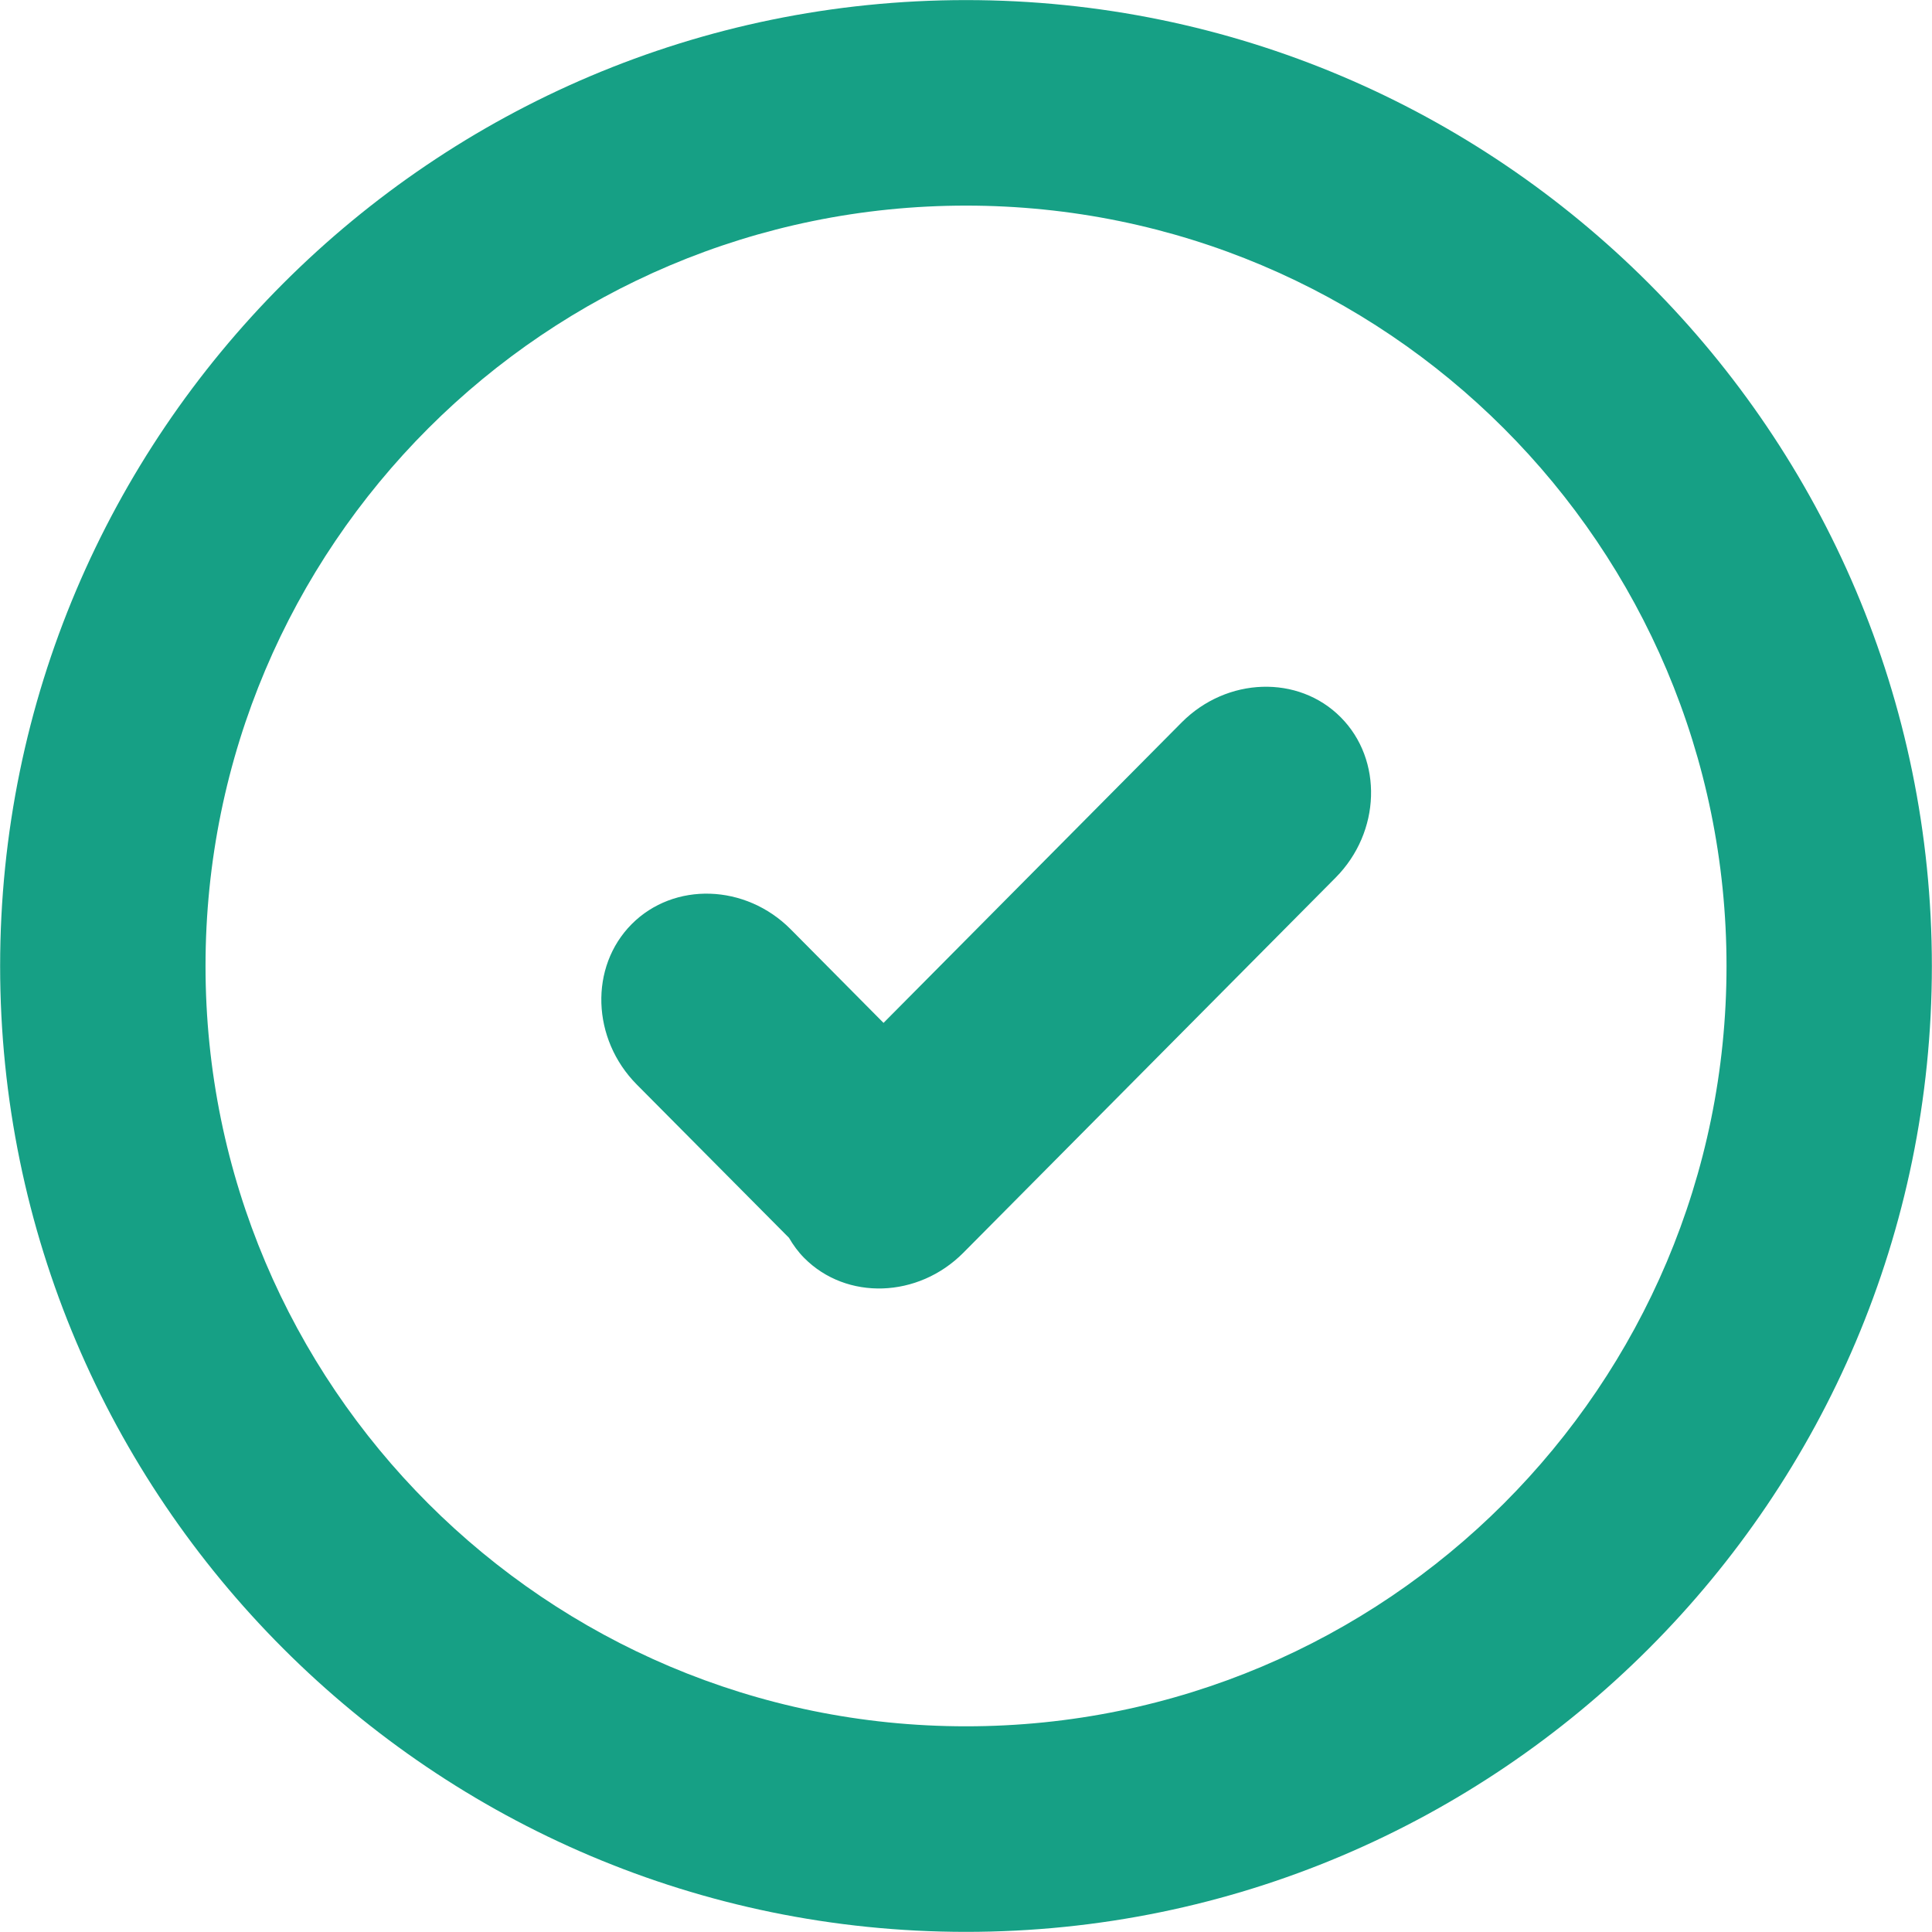 <svg version="1.1" id="Layer_1" xmlns="http://www.w3.org/2000/svg" xmlns:xlink="http://www.w3.org/1999/xlink" x="0px" y="0px"
	 width="45px" height="45px" viewBox="0 0 45 45" enable-background="new 0 0 45 45" xml:space="preserve">
<path id="path-1" fill="#16A085" d="M22.501,44.997c-12.406,0-22.498-10.091-22.498-22.496c0-12.408,10.092-22.499,22.498-22.499
	s22.496,10.091,22.496,22.499C44.997,34.906,34.907,44.997,22.501,44.997z M22.501,4.789c-9.781,0-17.714,7.928-17.714,17.712
	c0,9.779,7.933,17.708,17.714,17.708s17.713-7.929,17.713-17.708C40.214,12.717,32.282,4.789,22.501,4.789z M22.438,29.179
	c-1.053,1.061-2.721,1.115-3.707,0.121c-0.142-0.143-0.256-0.301-0.354-0.469l-3.545-3.57c-1.053-1.062-1.106-2.741-0.12-3.735
	c0.987-0.993,2.655-0.94,3.707,0.121l2.16,2.178l6.943-6.997c1.054-1.061,2.721-1.115,3.707-0.121
	c0.987,0.993,0.932,2.674-0.119,3.734L22.438,29.179z"/>
</svg>
